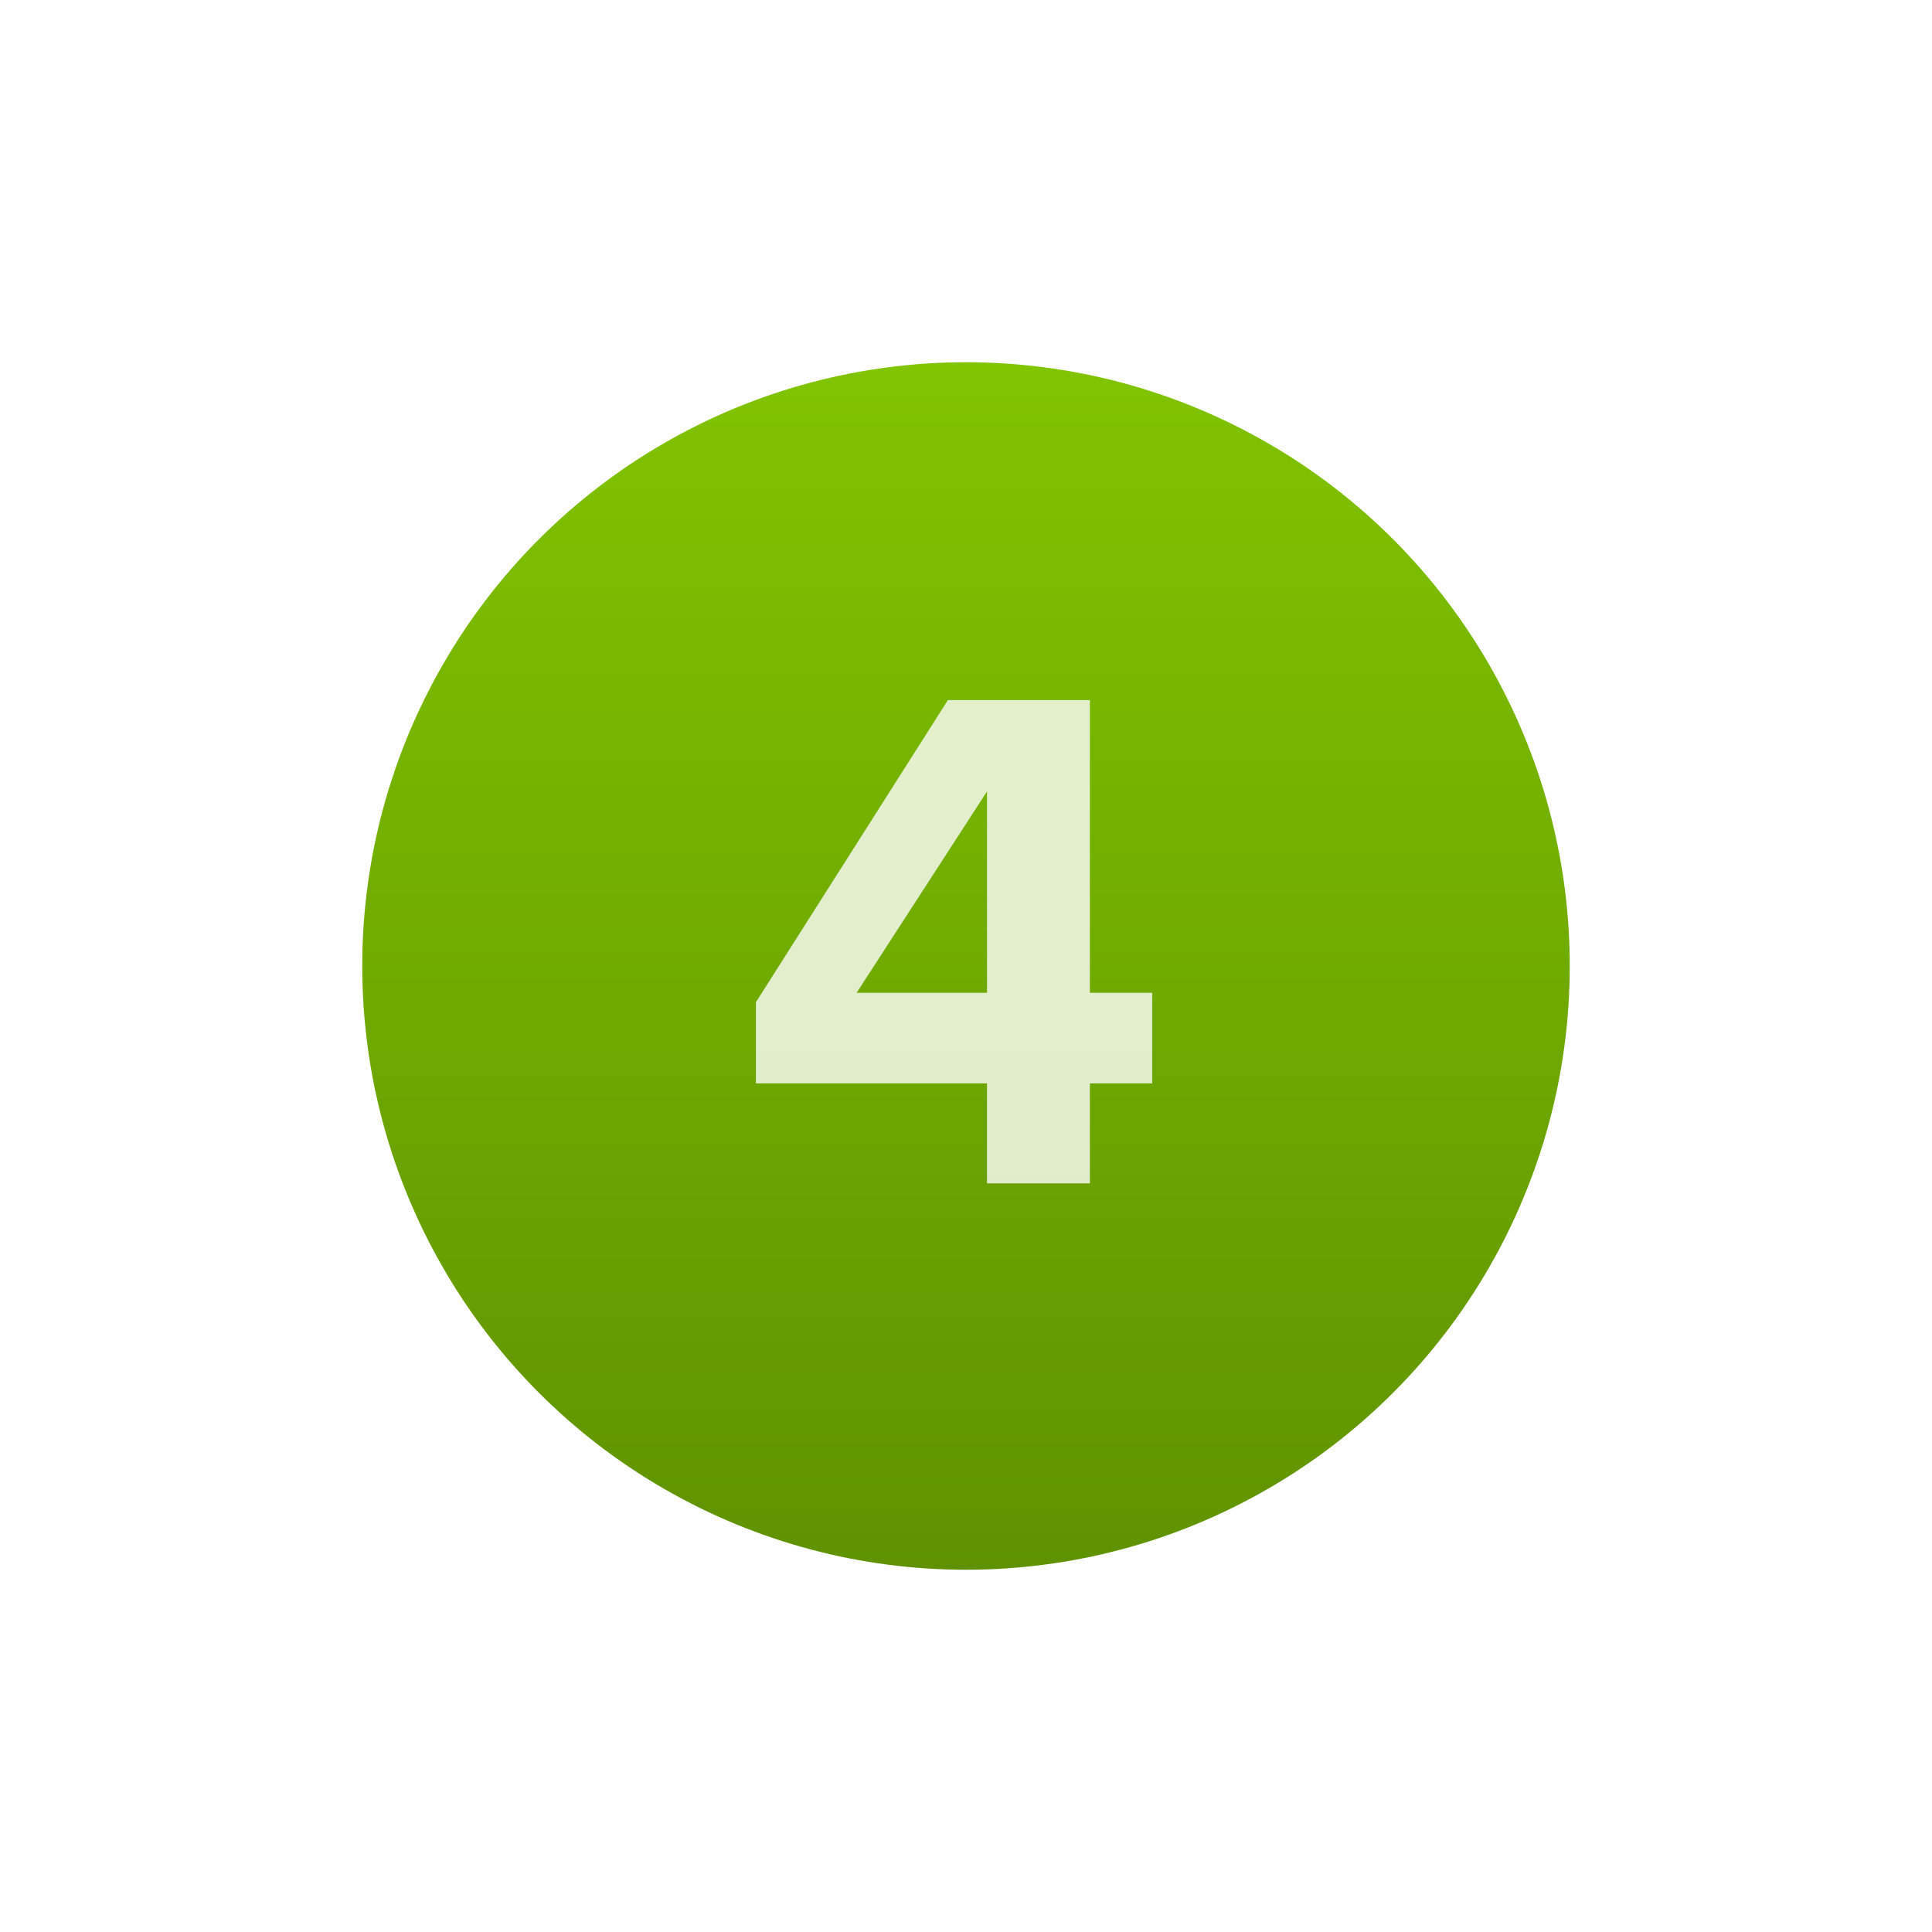 <?xml version="1.0" encoding="UTF-8"?> <svg xmlns="http://www.w3.org/2000/svg" width="80" height="80" viewBox="0 0 80 80" fill="none"> <g filter="url(#filter0_d_107_16)"> <circle cx="40" cy="40" r="25" fill="url(#paint0_linear_107_16)"></circle> </g> <path d="M45.13 49V44.86H47.71V41.11H45.13V28.99H39.25L31.3 41.5V44.86H40.87V49H45.13ZM40.87 41.11H35.47L40.87 32.77V41.11Z" fill="white" fill-opacity="0.8"></path> <defs> <filter id="filter0_d_107_16" x="0" y="0" width="80" height="80" filterUnits="userSpaceOnUse" color-interpolation-filters="sRGB"> <feFlood flood-opacity="0" result="BackgroundImageFix"></feFlood> <feColorMatrix in="SourceAlpha" type="matrix" values="0 0 0 0 0 0 0 0 0 0 0 0 0 0 0 0 0 0 127 0" result="hardAlpha"></feColorMatrix> <feOffset></feOffset> <feGaussianBlur stdDeviation="7.5"></feGaussianBlur> <feComposite in2="hardAlpha" operator="out"></feComposite> <feColorMatrix type="matrix" values="0 0 0 0 0.506 0 0 0 0 0.769 0 0 0 0 0 0 0 0 0.5 0"></feColorMatrix> <feBlend mode="normal" in2="BackgroundImageFix" result="effect1_dropShadow_107_16"></feBlend> <feBlend mode="normal" in="SourceGraphic" in2="effect1_dropShadow_107_16" result="shape"></feBlend> </filter> <linearGradient id="paint0_linear_107_16" x1="40" y1="15" x2="40" y2="65" gradientUnits="userSpaceOnUse"> <stop stop-color="#81C400"></stop> <stop offset="1" stop-color="#609200"></stop> </linearGradient> </defs> </svg> 
